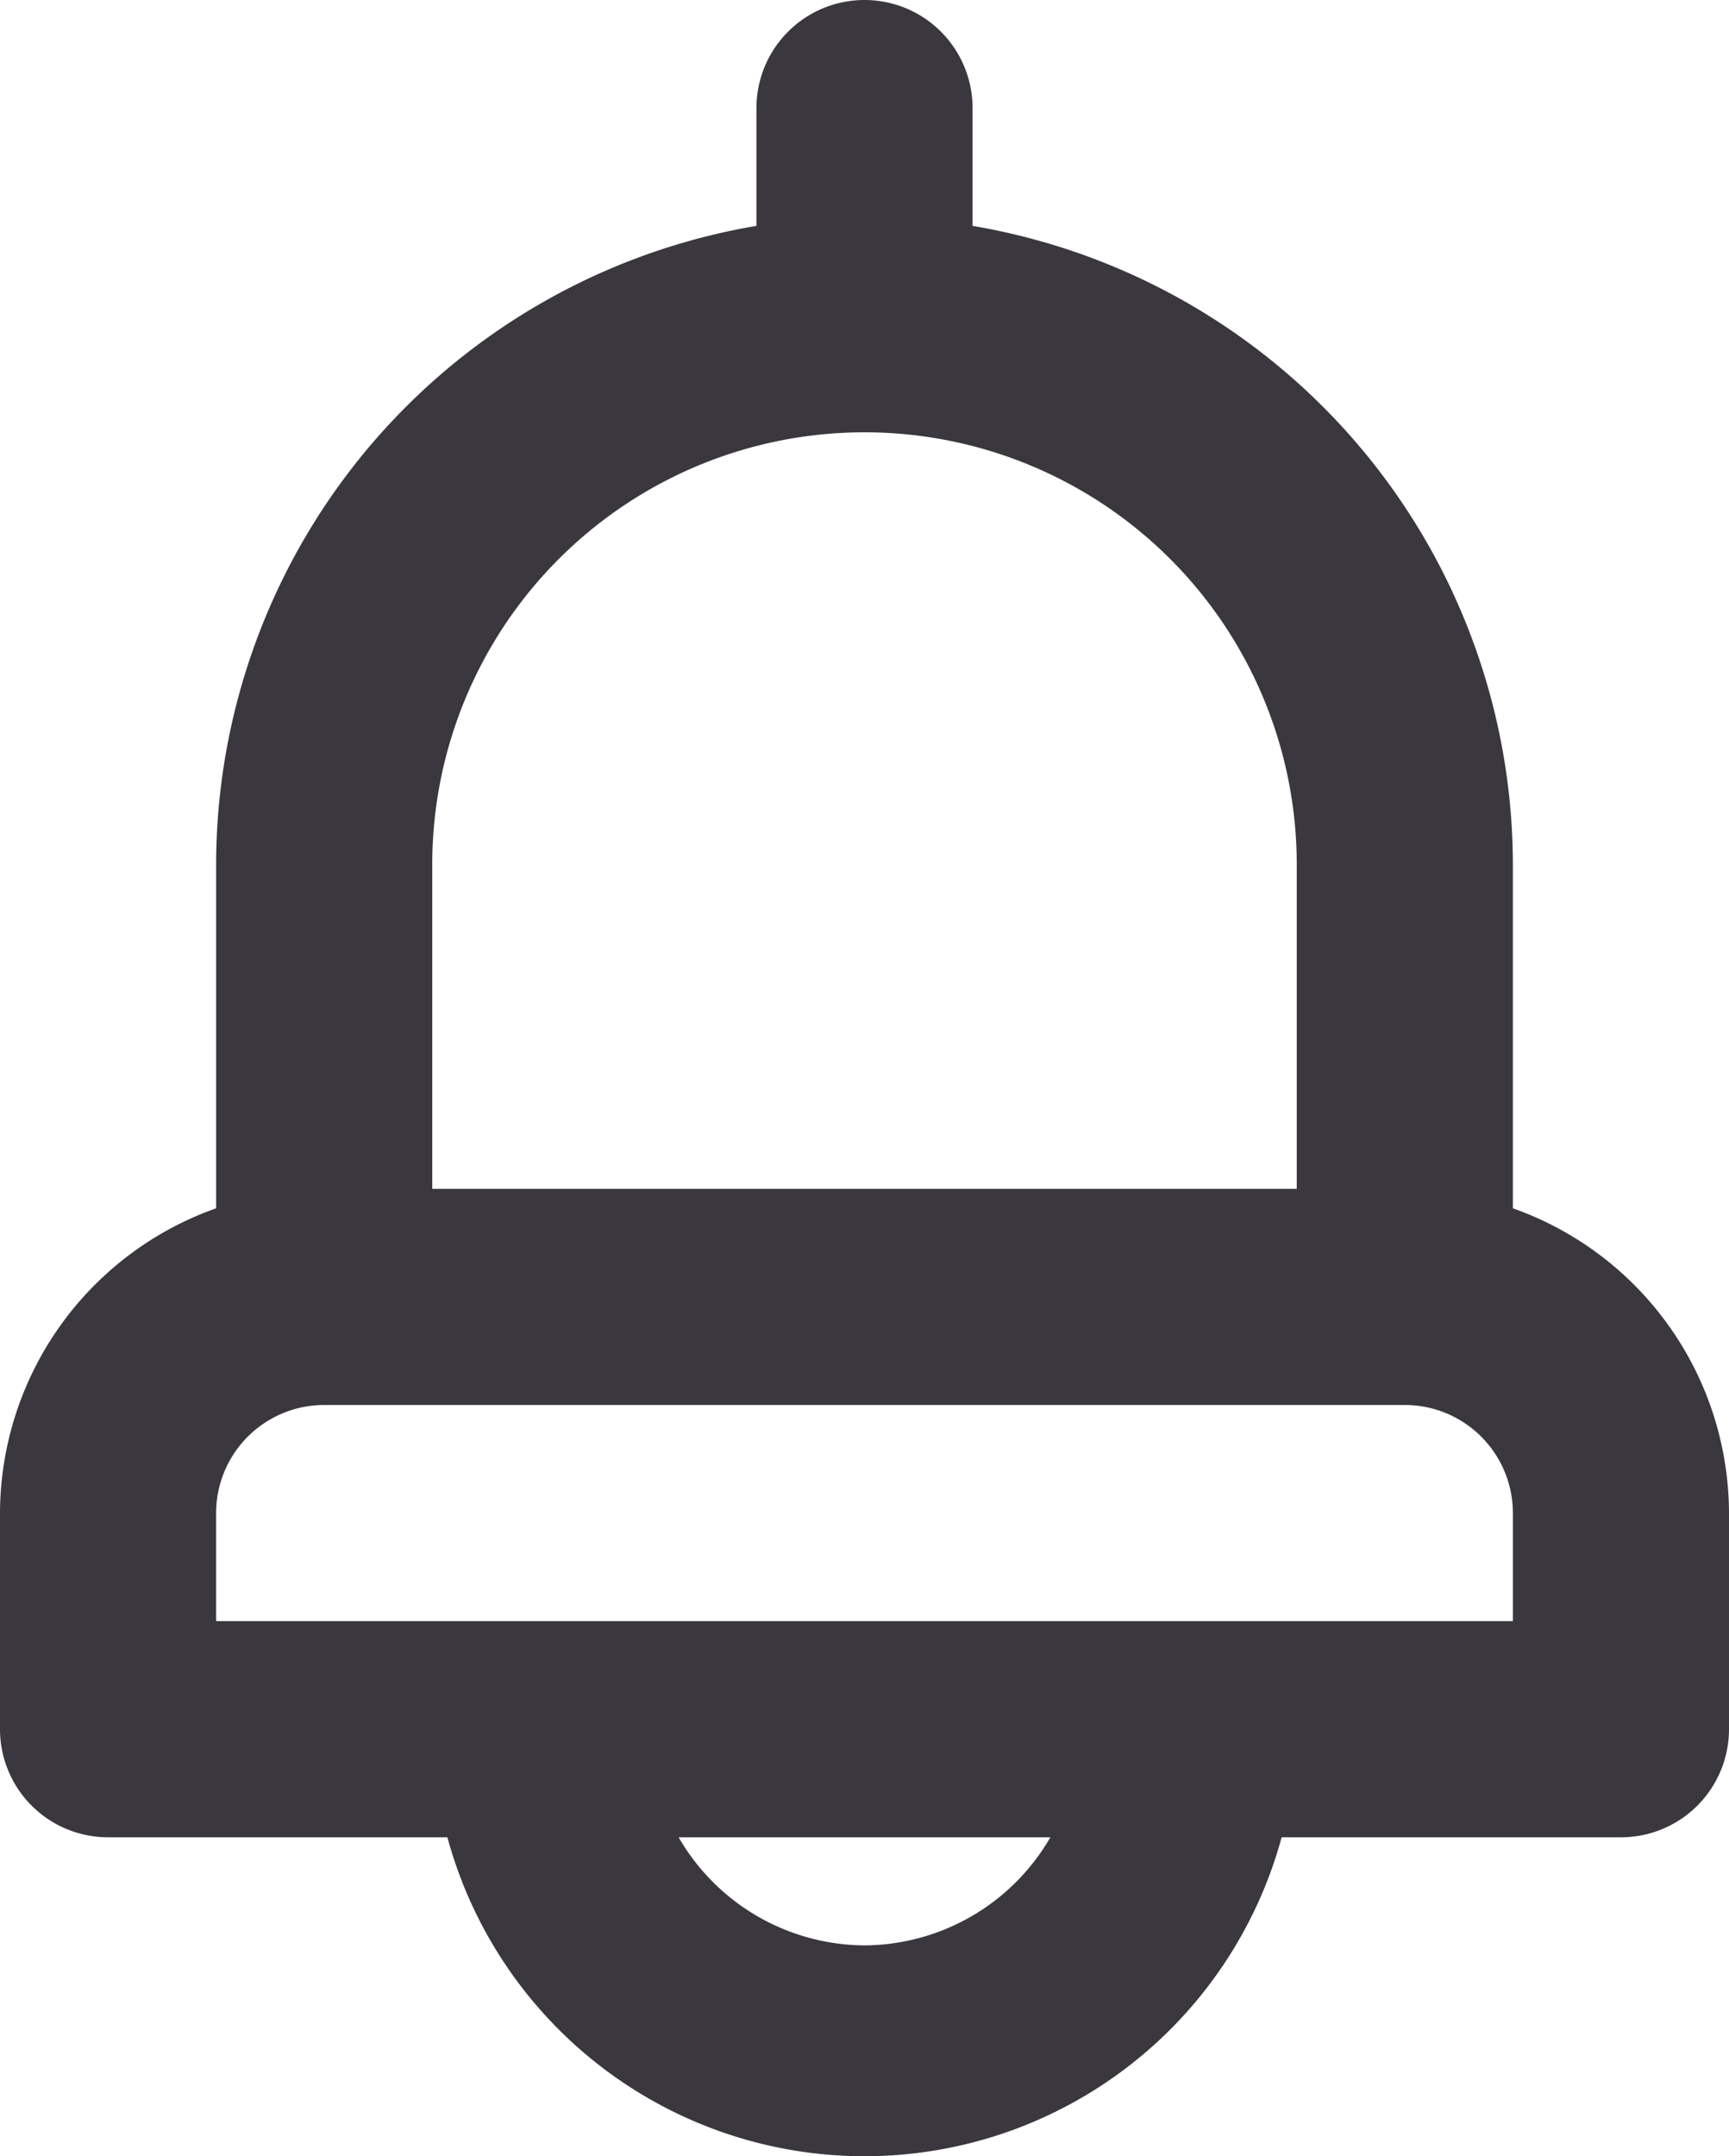 <svg id="bell" xmlns="http://www.w3.org/2000/svg" width="16" height="19.951" viewBox="0 0 16 19.951">
  <path id="bell-2" data-name="bell" d="M18,13.18V10a6,6,0,0,0-5-5.91V3a1,1,0,1,0-2,0V4.09A6,6,0,0,0,6,10v3.18A3,3,0,0,0,4,16v2a1,1,0,0,0,1,1H8.14a4,4,0,0,0,7.72,0H19a1,1,0,0,0,1-1V16a3,3,0,0,0-2-2.82ZM8,10a4,4,0,1,1,8,0v3H8Zm4,10a2,2,0,0,1-1.72-1h3.44A2,2,0,0,1,12,20Zm6-3H6V16a1,1,0,0,1,1-1H17a1,1,0,0,1,1,1Z" transform="translate(-4 -2)" fill="#3a383e"/>
</svg>
